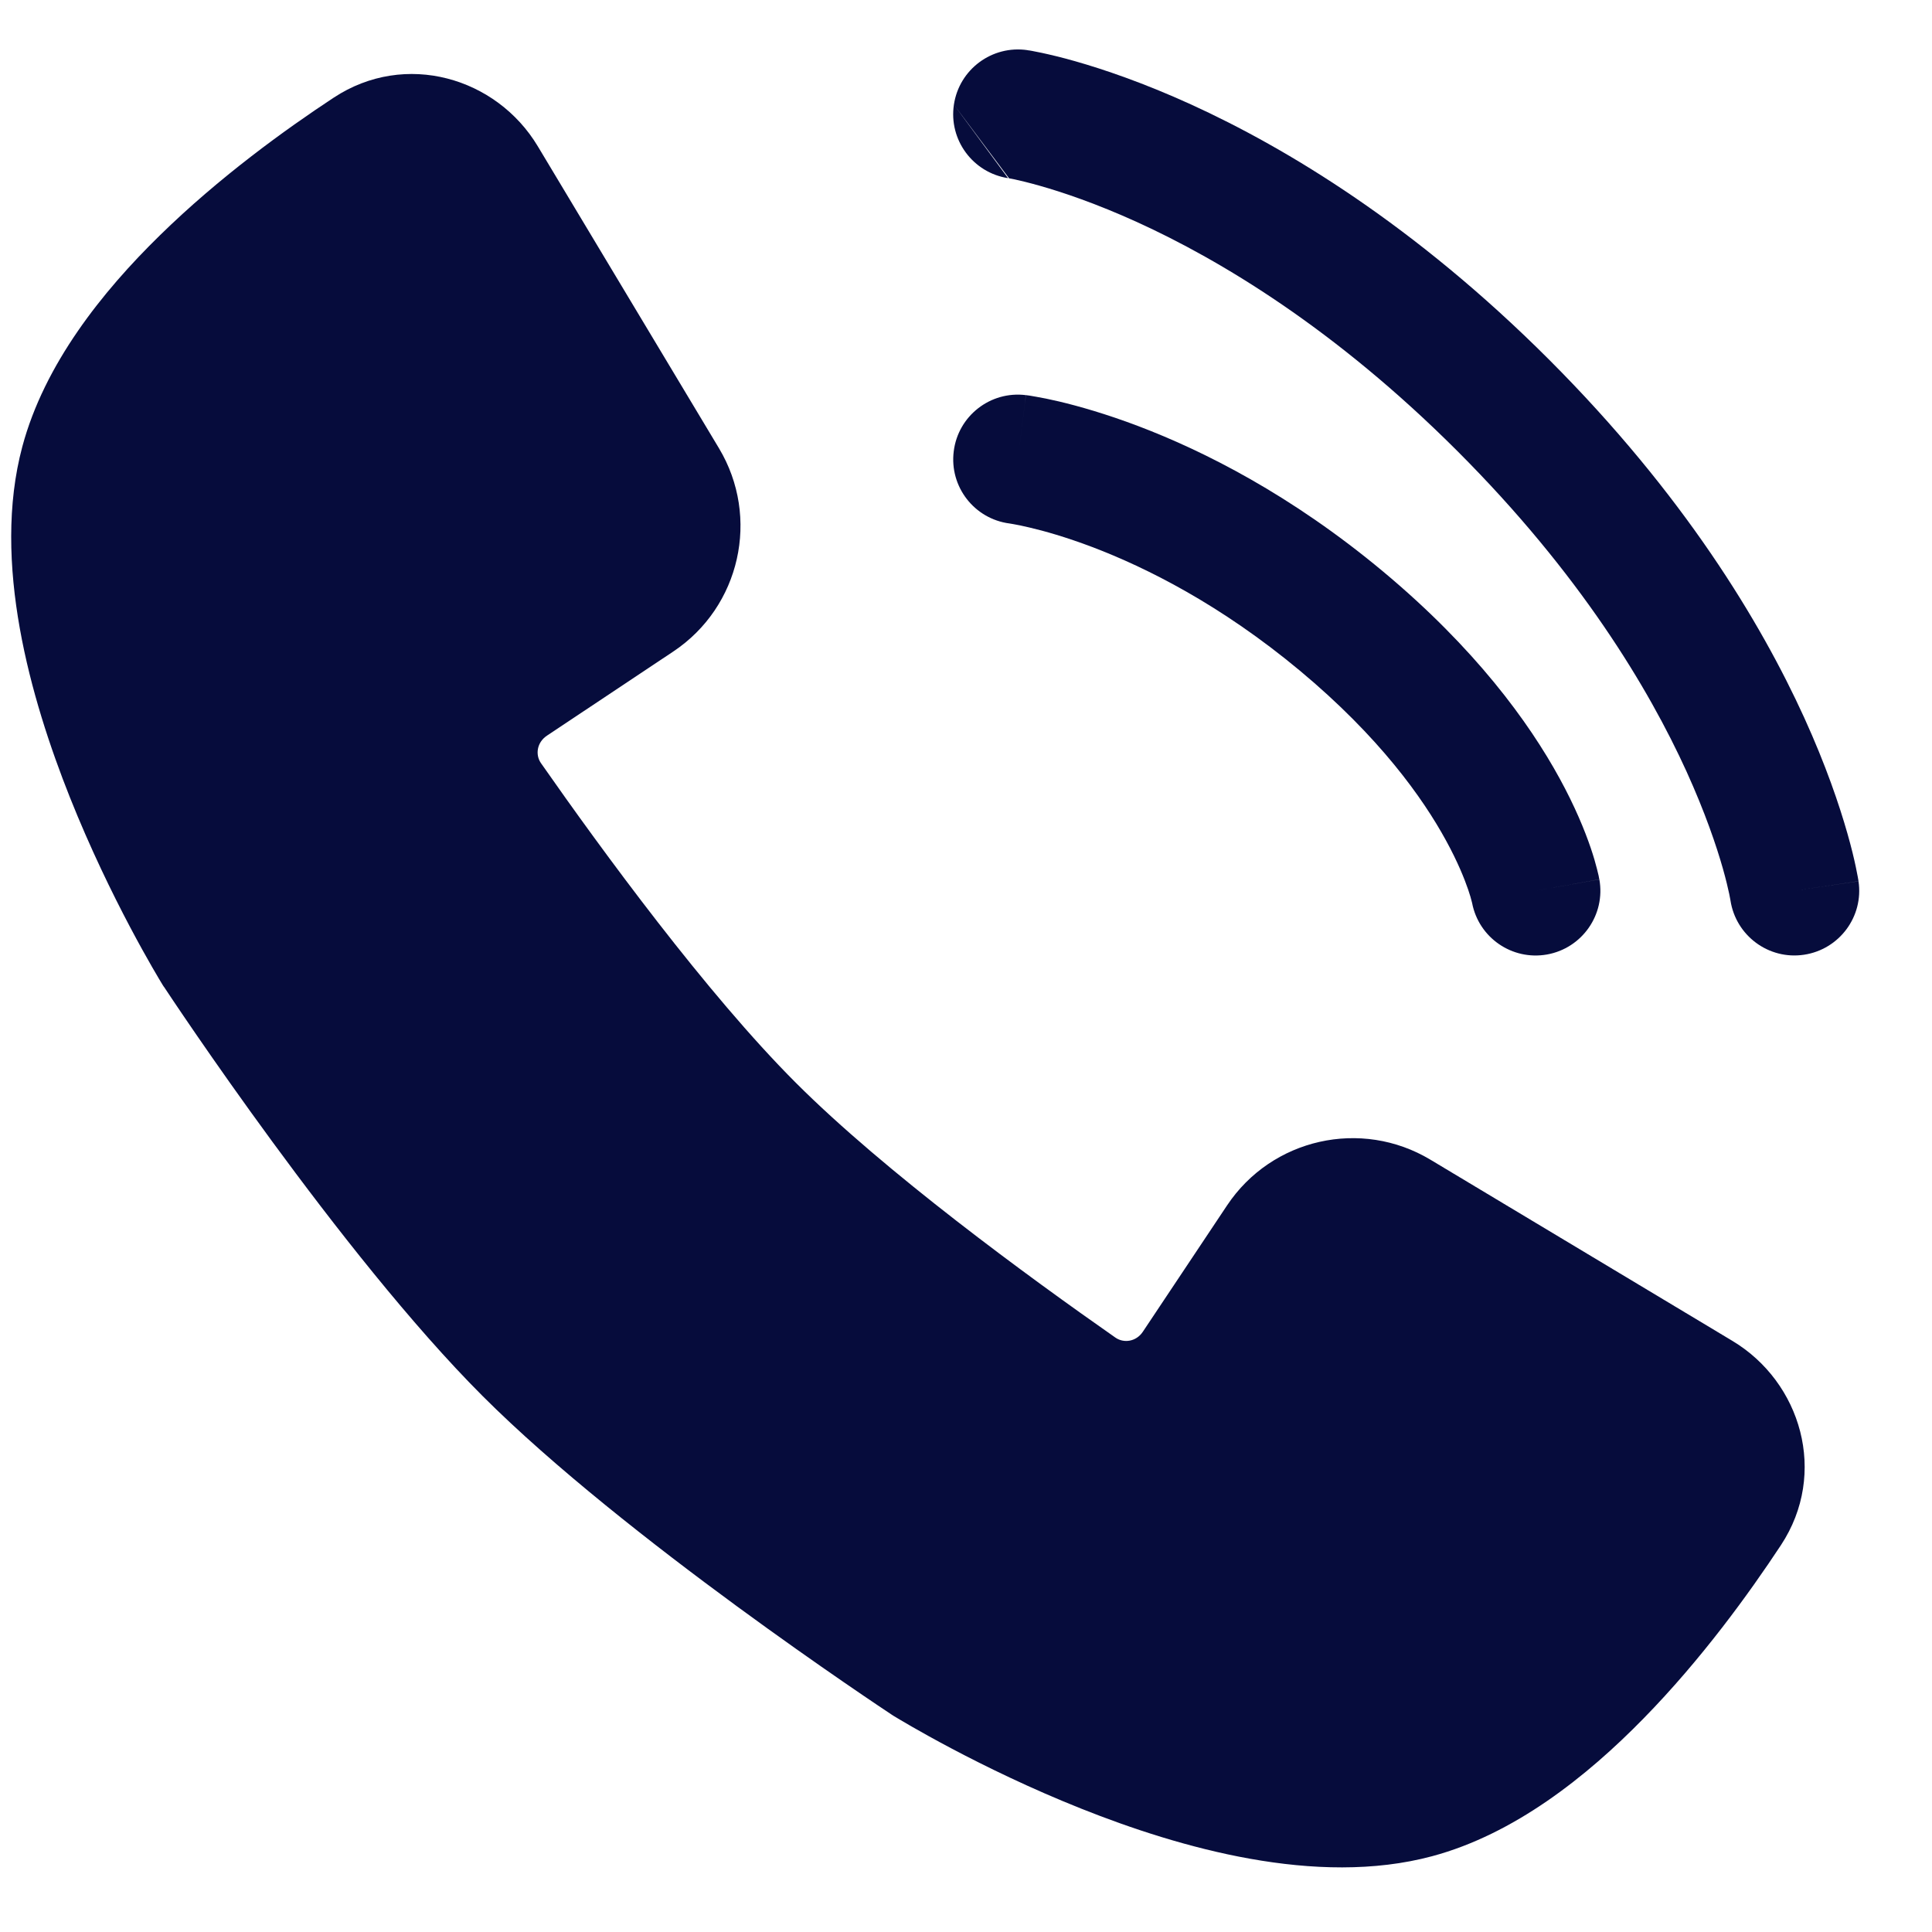 <svg width="23" height="23" viewBox="0 0 23 23" fill="none" xmlns="http://www.w3.org/2000/svg">
<path fill-rule="evenodd" clip-rule="evenodd" d="M6.402 1.741C5.912 0.924 4.826 0.6 3.972 1.163C3.396 1.542 2.609 2.111 1.905 2.8C1.214 3.475 0.528 4.338 0.266 5.316C-0.103 6.693 0.366 8.321 0.832 9.492C1.316 10.707 1.887 11.644 1.935 11.723L1.947 11.742L1.954 11.751C2.026 11.86 4.052 14.926 5.745 16.619C7.438 18.312 10.504 20.338 10.613 20.411L10.63 20.422L10.641 20.429C10.721 20.477 11.657 21.048 12.873 21.532C14.043 21.998 15.671 22.467 17.048 22.098C18.026 21.836 18.889 21.15 19.564 20.46C20.254 19.756 20.822 18.97 21.202 18.394C21.765 17.539 21.441 16.453 20.624 15.963L17.029 13.806C16.206 13.312 15.14 13.552 14.608 14.35L13.606 15.853C13.526 15.974 13.378 15.993 13.279 15.924C12.243 15.2 10.536 13.952 9.474 12.89C8.412 11.828 7.164 10.121 6.44 9.085C6.371 8.986 6.39 8.839 6.511 8.758L8.014 7.757C8.813 7.225 9.053 6.159 8.559 5.336L6.402 1.741Z" fill="#060C3C"/>
<path fill-rule="evenodd" clip-rule="evenodd" d="M11.354 5.373C11.406 4.951 11.791 4.651 12.213 4.704L12.118 5.468C12.213 4.704 12.213 4.704 12.214 4.704L12.214 4.704L12.216 4.704L12.219 4.704L12.228 4.706L12.253 4.709C12.274 4.712 12.301 4.717 12.334 4.723C12.401 4.734 12.494 4.753 12.61 4.78C12.841 4.835 13.164 4.926 13.552 5.073C14.329 5.368 15.369 5.89 16.463 6.802C17.559 7.716 18.199 8.594 18.567 9.267C18.751 9.603 18.866 9.886 18.937 10.094C18.972 10.197 18.996 10.282 19.012 10.346C19.02 10.377 19.026 10.404 19.031 10.424L19.036 10.451L19.038 10.461L19.039 10.465L19.039 10.467L19.04 10.468C19.04 10.468 19.04 10.469 18.281 10.604L19.04 10.469C19.115 10.887 18.836 11.288 18.417 11.363C18.001 11.437 17.604 11.163 17.525 10.749C17.524 10.746 17.522 10.739 17.519 10.726C17.513 10.701 17.5 10.654 17.478 10.59C17.434 10.462 17.354 10.261 17.215 10.007C16.939 9.501 16.422 8.774 15.477 7.986C14.53 7.197 13.644 6.756 13.005 6.513C12.685 6.392 12.428 6.32 12.256 6.28C12.17 6.259 12.105 6.247 12.066 6.24C12.046 6.236 12.032 6.234 12.025 6.233L12.019 6.232C11.599 6.178 11.301 5.794 11.354 5.373Z" fill="#060C3C"/>
<path fill-rule="evenodd" clip-rule="evenodd" d="M11.356 1.246C11.419 0.825 11.811 0.535 12.232 0.597L12.118 1.359C12.232 0.597 12.232 0.597 12.232 0.597L12.233 0.598L12.235 0.598L12.239 0.599L12.251 0.6L12.286 0.606C12.314 0.612 12.353 0.619 12.401 0.629C12.497 0.65 12.632 0.681 12.8 0.729C13.137 0.825 13.609 0.984 14.178 1.243C15.317 1.763 16.84 2.68 18.441 4.281C20.042 5.883 20.96 7.405 21.479 8.544C21.738 9.113 21.897 9.585 21.993 9.922C22.041 10.09 22.073 10.225 22.093 10.321C22.103 10.37 22.111 10.408 22.116 10.437L22.122 10.471L22.124 10.483L22.124 10.487L22.125 10.489L22.125 10.49C22.125 10.49 22.125 10.491 21.363 10.604L22.125 10.491C22.188 10.911 21.897 11.303 21.476 11.366C21.057 11.429 20.666 11.14 20.601 10.721C20.601 10.721 20.601 10.721 20.601 10.721C20.601 10.721 20.601 10.721 20.601 10.721L20.599 10.709C20.597 10.696 20.593 10.674 20.586 10.642C20.572 10.577 20.549 10.476 20.511 10.342C20.435 10.074 20.301 9.676 20.077 9.183C19.628 8.198 18.812 6.832 17.351 5.371C15.89 3.91 14.524 3.094 13.539 2.645C13.046 2.421 12.648 2.288 12.38 2.212C12.246 2.174 12.145 2.15 12.081 2.136C12.049 2.13 12.026 2.125 12.013 2.123M11.356 1.246C11.293 1.665 11.582 2.056 12.001 2.121L11.356 1.246Z" fill="#060C3C"/>
</svg>
